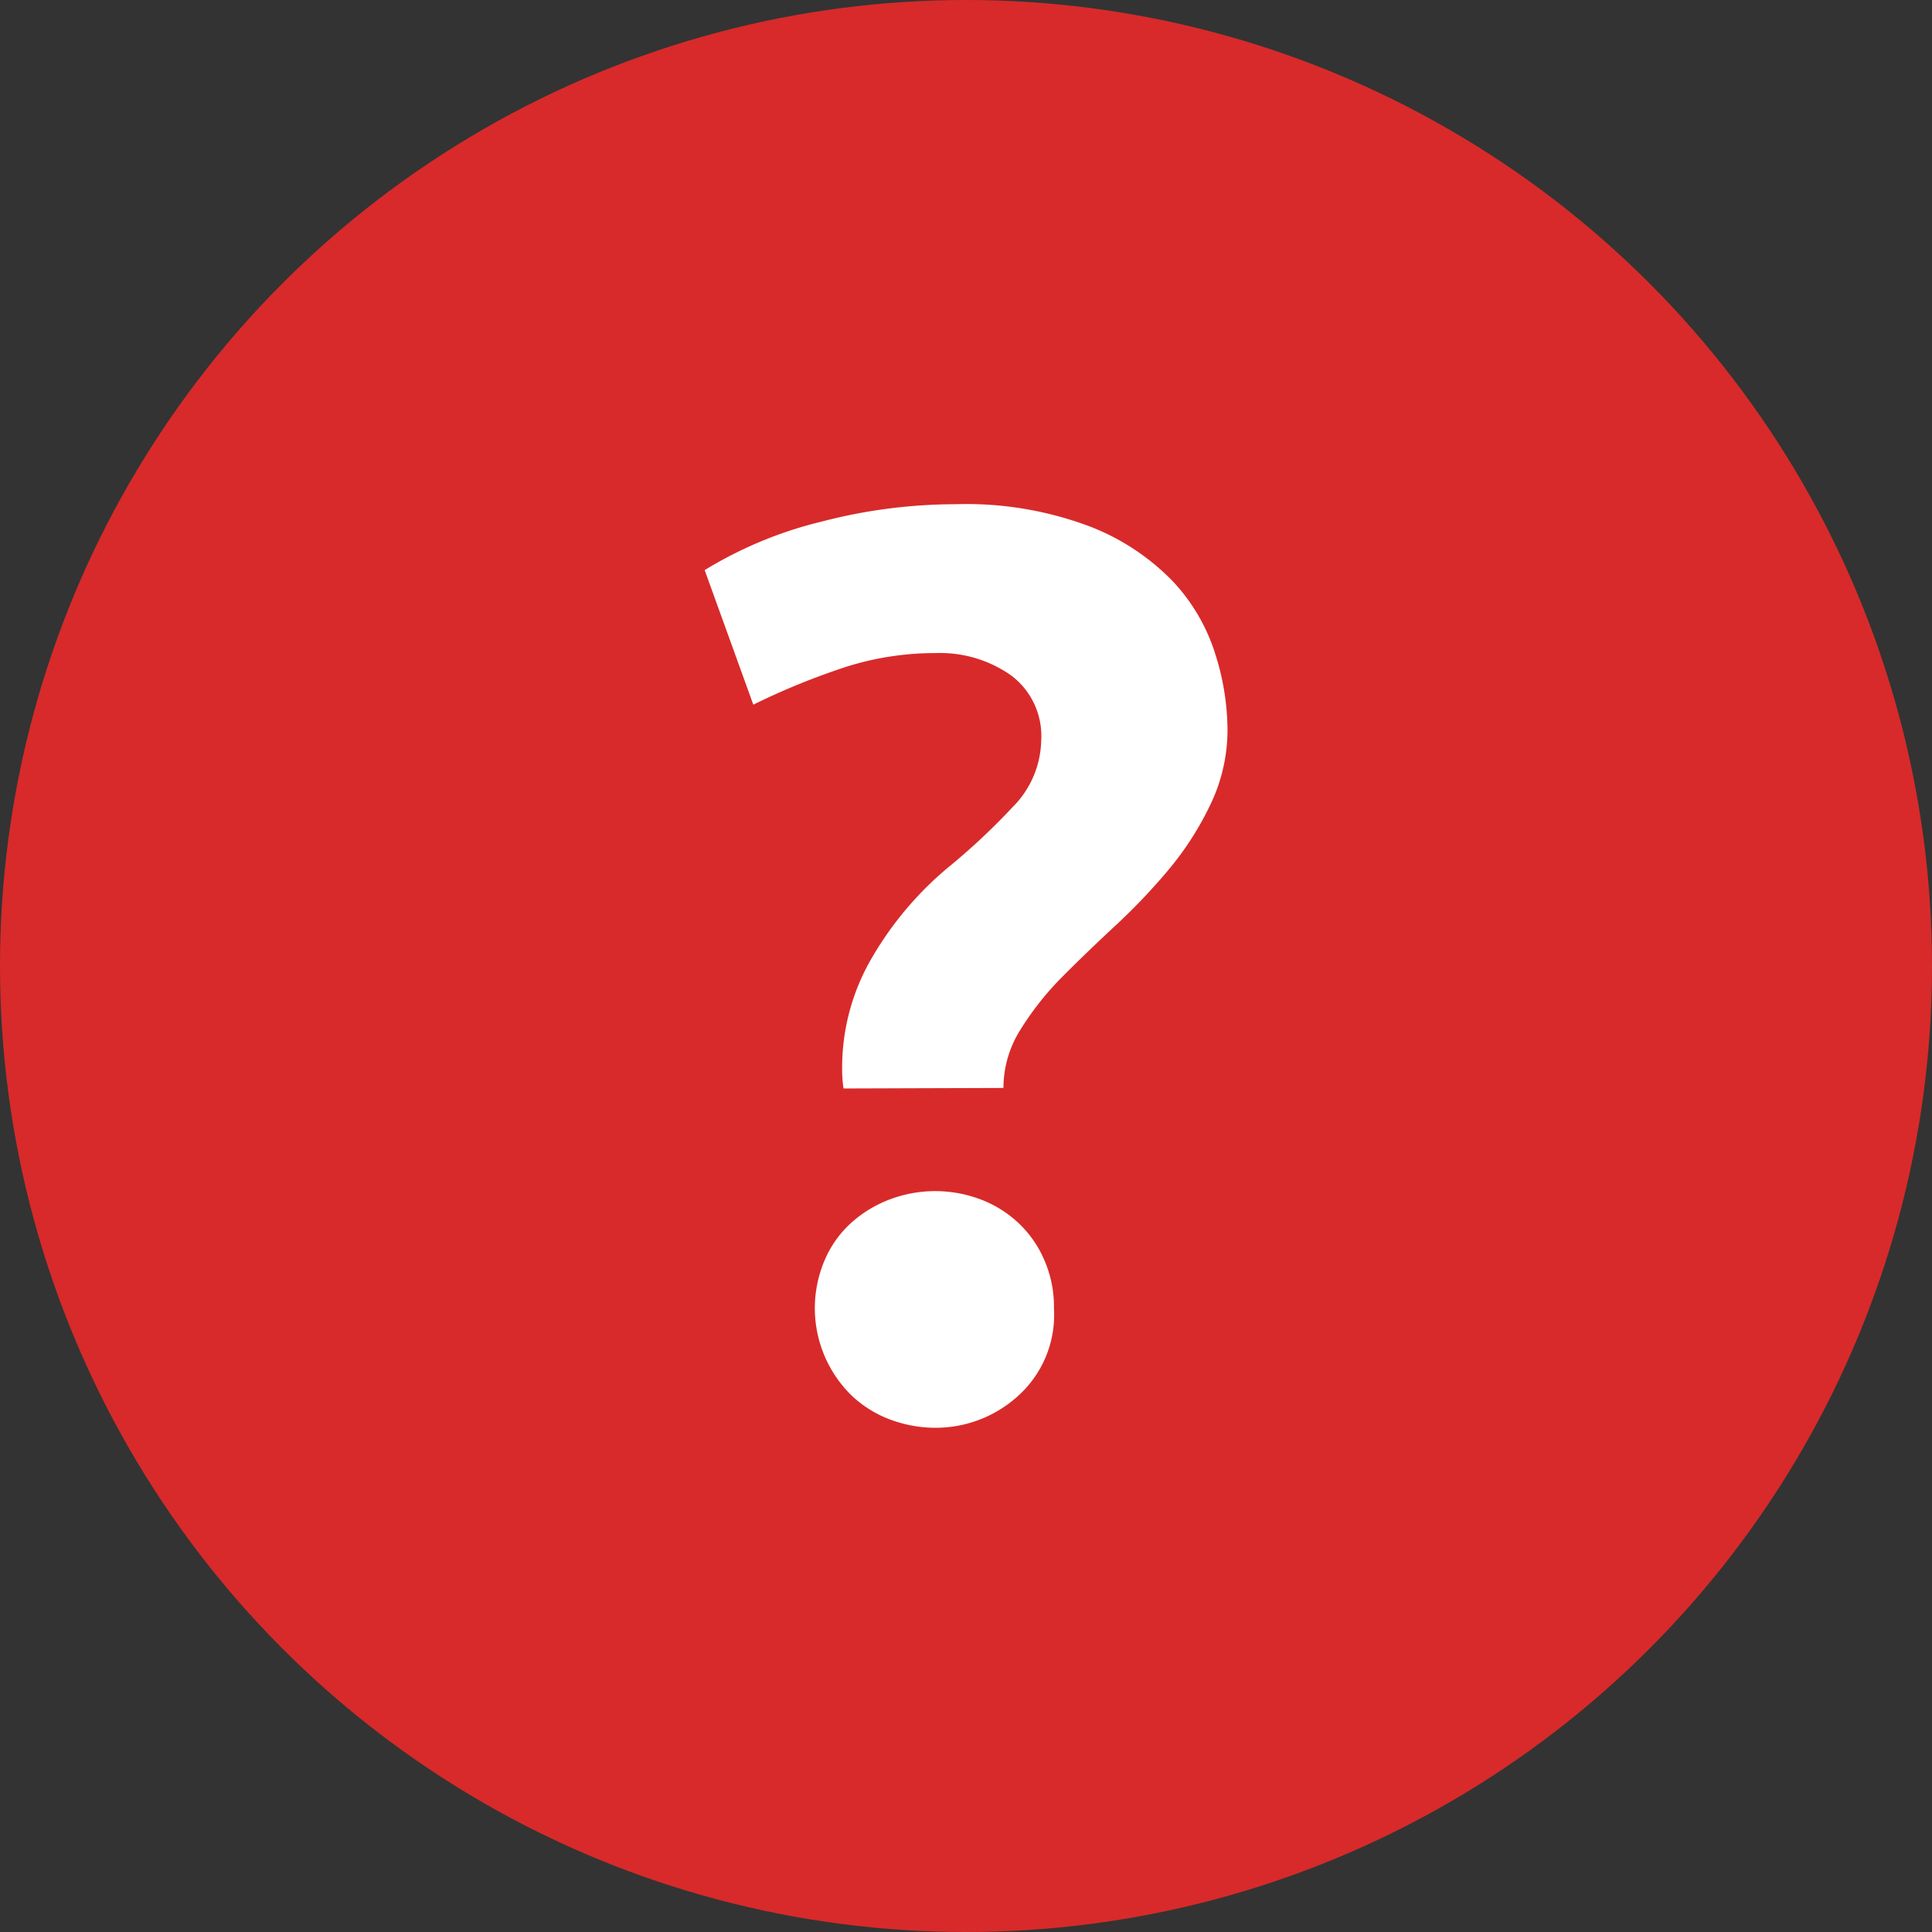 <?xml version="1.0" encoding="UTF-8"?> <svg xmlns="http://www.w3.org/2000/svg" viewBox="0 0 112 112"><rect x="0" y="0" width="112" height="112" fill="#333333" stroke="none"/> <defs> <style>.cls-1{fill:#d82a2a;}.cls-2{fill:#fff;}</style> </defs> <g id="Слой_2" data-name="Слой 2"> <g id="Слой_1-2" data-name="Слой 1"> <circle class="cls-1" cx="56" cy="56" r="56"></circle> <path class="cls-2" d="M48.9,63.1a7.52,7.52,0,0,1-.08-1.25,12.58,12.58,0,0,1,1.74-6.35,19.68,19.68,0,0,1,4.57-5.35,37.9,37.9,0,0,0,3.57-3.36,5.61,5.61,0,0,0,1.66-3.86,4.39,4.39,0,0,0-1.75-3.78,7.17,7.17,0,0,0-4.39-1.29,17.1,17.1,0,0,0-5.15.79,41.29,41.29,0,0,0-5.4,2.2l-2.82-7.8a23.63,23.63,0,0,1,6.81-2.82,30.82,30.82,0,0,1,7.72-1,20.3,20.3,0,0,1,7.8,1.29A13.42,13.42,0,0,1,68,33.71a10.92,10.92,0,0,1,2.45,4.2,14.74,14.74,0,0,1,.71,4.35,10,10,0,0,1-1,4.4,17.88,17.88,0,0,1-2.4,3.74,35.79,35.79,0,0,1-3.12,3.28q-1.65,1.53-3.11,3a17.16,17.16,0,0,0-2.41,3.07,6.34,6.34,0,0,0-.95,3.32ZM61.1,75.88A6.31,6.31,0,0,1,59,80.94a7.1,7.1,0,0,1-4.77,1.83,7.54,7.54,0,0,1-2.58-.46,6.67,6.67,0,0,1-2.24-1.37A7.08,7.08,0,0,1,47.83,73a6.15,6.15,0,0,1,1.57-2.16,7.08,7.08,0,0,1,2.24-1.33,7.44,7.44,0,0,1,5.15,0A6.58,6.58,0,0,1,59,70.86,6.45,6.45,0,0,1,60.52,73,6.8,6.8,0,0,1,61.1,75.88Z"></path> </g> </g> </svg> 